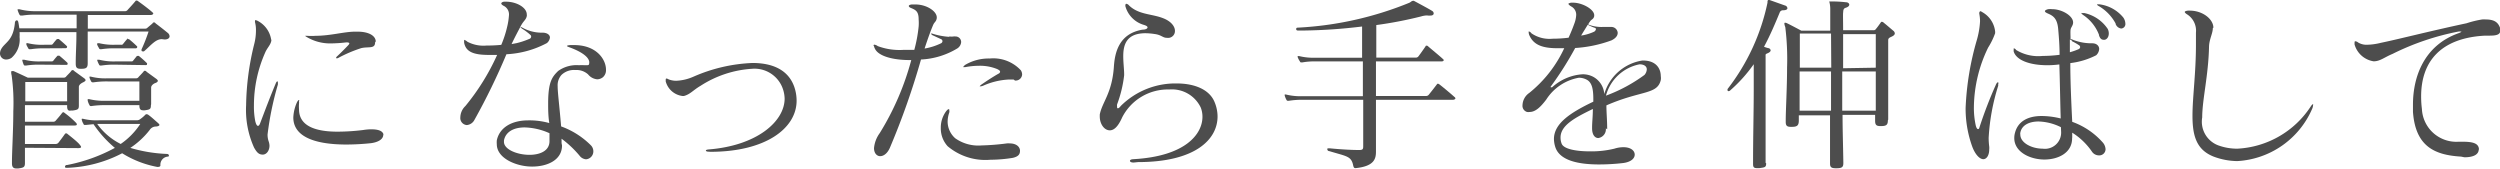 <svg xmlns="http://www.w3.org/2000/svg" viewBox="0 0 223.48 15.08"><defs><style>.cls-1{fill:#4d4d4d;}</style></defs><title>アセット 11</title><g id="レイヤー_2" data-name="レイヤー 2"><g id="hover"><path class="cls-1" d="M14.47,3.5c-.58,0-1,.58-1.6,1.09a.24.24,0,0,1-.12,0,.09.09,0,0,1-.1-.1s0,0,0-.07a14.69,14.69,0,0,0,.63-1.6H7.84c0,.82,0,1.77,0,2.77v.07c0,.41-.15.49-.59.49H7.21c-.34,0-.44-.11-.44-.47V5.64c0-.81.06-1.65.06-2.41V2.87H1.75a3.47,3.47,0,0,1,0,.44,2.17,2.17,0,0,1-.72,1.86.87.87,0,0,1-.47.15A.54.54,0,0,1,0,4.78.83.83,0,0,1,.1,4.4c.34-.63,1.07-.73,1.23-2.33,0-.15.08-.25.17-.25s.12.07.15.22.05.32.08.49H6.85c0-.44,0-.86,0-1.22H3.2A7.38,7.38,0,0,0,2,1.39H1.89c-.07,0-.1,0-.16-.1A2.59,2.59,0,0,1,1.58.92s0-.05,0-.09,0,0,.06,0a.37.37,0,0,1,.11,0A5.51,5.51,0,0,0,3.2,1h8a.3.3,0,0,0,.23-.14c.22-.24.41-.44.67-.75a.1.1,0,0,1,.1-.06.22.22,0,0,1,.15.06c.41.29,1,.74,1.22.94s.12.12.12.17-.08.12-.22.12H7.85c0,.37,0,.78,0,1.22h5.1a.28.28,0,0,0,.25-.1l.44-.37c0-.05.09-.09.12-.09s.09,0,.15.09c.23.17.77.59,1.06.83a.43.43,0,0,1,.19.32c0,.17-.16.29-.45.29ZM2.23,13.21c0,.46,0,.88,0,1.27v.09c0,.39-.13.42-.61.49l-.15,0c-.29,0-.4-.14-.4-.46v-.14c0-.93.12-2.84.12-4.52a17.87,17.87,0,0,0-.15-3.21A1,1,0,0,1,1,6.46c0-.07,0-.1.07-.1a.29.29,0,0,1,.15,0c.31.13,1.26.58,1.26.58h3.2a.26.26,0,0,0,.25-.12c.09-.1.33-.33.41-.44s.09-.11.14-.11.1,0,.17.09l.88.64c.09.07.12.12.12.17s-.07.12-.22.19-.38.21-.38.41,0,.49,0,.75,0,.47,0,.78v.12c0,.35-.08.39-.54.46H6.34C6.1,9.94,6,9.81,6,9.5V9.4H2.23v1.48H4.81A.27.27,0,0,0,5,10.76c.21-.24.36-.41.55-.66,0,0,.06-.07.1-.07a.21.21,0,0,1,.13.07,7.71,7.71,0,0,1,1,.86.26.26,0,0,1,.09.16c0,.07-.07.1-.22.1H2.23v1.65H5a.31.31,0,0,0,.23-.12c.17-.22.39-.51.57-.77a.13.13,0,0,1,.11-.06.18.18,0,0,1,.13.06c.48.38,1,.8,1.12,1a.29.29,0,0,1,.09.16c0,.06-.09.1-.24.1ZM3.57,5.78a7.38,7.38,0,0,0-1.24.08H2.26a.13.13,0,0,1-.15-.1A1.75,1.75,0,0,1,2,5.42a.12.12,0,0,1,0-.08s0,0,.05,0l.12,0a5.37,5.37,0,0,0,1.46.15h1a.19.19,0,0,0,.15-.08c.13-.17.22-.27.36-.43l.06,0a.25.25,0,0,1,.11,0c.25.21.62.53.73.65a.1.1,0,0,1,0,.08c0,.06,0,.09-.14.09ZM6,8.53c0-.66,0-1.2,0-1.2H2.26c0,.44,0,1.05,0,1.73H6ZM4,4.32a7.38,7.38,0,0,0-1.24.08H2.67a.13.13,0,0,1-.15-.1A1.77,1.77,0,0,1,2.36,4a.22.22,0,0,1,0-.08s0-.06,0-.06a.54.54,0,0,1,.12,0A5.37,5.37,0,0,0,4,4h.58a.19.19,0,0,0,.15-.08,5.12,5.12,0,0,1,.36-.43l.06,0a.25.25,0,0,1,.11,0c.25.21.62.53.73.65a.09.09,0,0,1,0,.08s0,.09-.14.09ZM6,15c-.14,0-.19,0-.19-.12A.17.17,0,0,1,6,14.75a14.83,14.83,0,0,0,4.27-1.53A10,10,0,0,1,8.36,11.1l-.68.07H7.6a.12.12,0,0,1-.14-.1,1.11,1.11,0,0,1-.15-.36.18.18,0,0,1,0-.09,0,0,0,0,1,0,0,.34.34,0,0,1,.12,0,4.9,4.9,0,0,0,1.46.13h3.37a.43.43,0,0,0,.27-.1,2.9,2.9,0,0,0,.44-.37.17.17,0,0,1,.14-.07.29.29,0,0,1,.17.07c.24.17.53.44.76.64s.21.21.21.26-.12.12-.31.13a.66.66,0,0,0-.56.31,7.29,7.29,0,0,1-1.73,1.6,13.21,13.21,0,0,0,3.26.54c.12,0,.19.07.19.14S15.06,14,15,14a.72.72,0,0,0-.66.79c0,.08-.09.13-.21.13l-.08,0a9.05,9.05,0,0,1-3.13-1.22A11.45,11.45,0,0,1,6.05,15Zm7.49-5.6c0,.36-.08.39-.54.46a.56.56,0,0,1-.17,0c-.24,0-.32-.14-.32-.43V9.4h-3a7.94,7.94,0,0,0-1.28.08H8.14c-.07,0-.1,0-.15-.1A1.58,1.58,0,0,1,7.84,9s0,0,0-.09a0,0,0,0,1,0-.05l.12,0a5.71,5.71,0,0,0,1.5.15h3c0-.2,0-.41,0-.61,0-.6,0-1.12,0-1.12H9.64a8,8,0,0,0-1.28.08H8.3a.16.16,0,0,1-.16-.1A1.79,1.79,0,0,1,8,6.94s0-.06,0-.09a0,0,0,0,1,0,0,.7.7,0,0,1,.12,0A5.24,5.24,0,0,0,9.64,7h2.5a.26.26,0,0,0,.25-.12c.09-.1.32-.33.41-.44s.08-.11.14-.11.1,0,.17.09l.88.64c.08.07.12.12.12.17s-.07.14-.22.19-.38.21-.38.41,0,.47,0,.73,0,.46,0,.76ZM10.3,4.32a7.47,7.47,0,0,0-1.24.08H9a.13.13,0,0,1-.15-.1A1.75,1.75,0,0,1,8.69,4a.12.12,0,0,1,0-.08s0-.06.05-.06l.12,0A5.37,5.37,0,0,0,10.3,4h.53A.16.16,0,0,0,11,3.93c.14-.17.22-.28.36-.43s.05,0,.07,0a.29.29,0,0,1,.1,0,9.62,9.62,0,0,1,.73.65.09.09,0,0,1,0,.08s0,.09-.14.09Zm0,1.46a7.47,7.47,0,0,0-1.24.08H9a.13.13,0,0,1-.15-.1,1.75,1.75,0,0,1-.15-.34.12.12,0,0,1,0-.08s0,0,.05,0l.12,0a5.37,5.37,0,0,0,1.46.15h1.43a.16.16,0,0,0,.15-.08L12.24,5s0,0,.07,0a.23.23,0,0,1,.1,0,9.62,9.62,0,0,1,.73.65.1.1,0,0,1,0,.08c0,.06,0,.09-.14.09Zm-1.61,5.3a5.71,5.71,0,0,0,2.1,1.79,6.45,6.45,0,0,0,1.75-1.79Z"/><path class="cls-1" d="M24.26,3.6c-.05.41-.38.67-.56,1.11a11.62,11.62,0,0,0-1,4.72,6.72,6.72,0,0,0,.12,1.41c.07.28.15.41.24.41s.15-.1.22-.3c.46-1.21.83-2.2,1.38-3.52.05-.1.08-.15.13-.15s.05,0,.05.11a1,1,0,0,1,0,.17A27.61,27.61,0,0,0,23.92,12a1.79,1.79,0,0,0,.08.59,1.38,1.38,0,0,1,.09.43c0,.44-.26.8-.6.8s-.52-.17-.78-.63A8.18,8.18,0,0,1,22,9.42,23.84,23.84,0,0,1,22.71,4a4.91,4.91,0,0,0,.17-1.25A2.75,2.75,0,0,0,22.8,2a.36.36,0,0,1,0-.14s0-.06,0-.06a.51.51,0,0,1,.26.08,2.28,2.28,0,0,1,1.17,1.6Zm10,8.45c0,.43-.53.68-1.11.75a21.62,21.62,0,0,1-2.17.12c-3.11,0-4.76-.83-4.76-2.42a3.66,3.66,0,0,1,.32-1.34c.07-.15.14-.22.19-.22s0,.05,0,.14a.62.62,0,0,1,0,.17,3.37,3.37,0,0,0,0,.52c0,1.5,1.48,2,3.44,2a19,19,0,0,0,2.31-.15,4.44,4.44,0,0,1,.71-.06c.58,0,1,.12,1.09.45Zm-.73-8.26c0,.6-.58.36-1.23.51a12,12,0,0,0-2.1.9.32.32,0,0,1-.16,0,0,0,0,0,1,0,0s0-.1.12-.19c.29-.27.7-.68,1-1,0,0,.07-.1.07-.13s-.05-.09-.21-.09h-.07a12.73,12.73,0,0,1-1.32.09,4.09,4.09,0,0,1-2.26-.6.24.24,0,0,1-.09-.08s0,0,.09,0h.07a5.19,5.19,0,0,0,.78,0c1.32,0,2.55-.37,3.53-.37h.21c1,0,1.61.36,1.63.87Z"/><path class="cls-1" d="M45.24.15c.91,0,1.85.51,1.85,1.14a.39.39,0,0,1,0,.15c-.07.34-.29.41-.54.89s-.53,1-.82,1.61l.43-.08a6.64,6.64,0,0,0,1.15-.38.22.22,0,0,0,.17-.22.19.19,0,0,0-.08-.15,4.84,4.84,0,0,0-.72-.54c-.1-.07-.15-.12-.15-.16s0,0,0,0a.7.7,0,0,1,.2.08,3.53,3.53,0,0,0,1.77.43c.37,0,.66.17.66.44a.76.76,0,0,1-.27.49,8.6,8.6,0,0,1-3.62,1,57.94,57.94,0,0,1-2.86,5.87.85.85,0,0,1-.68.46.63.63,0,0,1-.58-.7,1.44,1.44,0,0,1,.45-1,20.19,20.19,0,0,0,2.84-4.57c-.26,0-.5,0-.72,0-1.32,0-2.07-.24-2.23-1.09a1.49,1.49,0,0,1,0-.19s0-.07,0-.07a.77.77,0,0,1,.29.17,3.06,3.06,0,0,0,1.72.34,12.48,12.48,0,0,0,1.31-.06,9.67,9.67,0,0,0,.52-1.59,5.94,5.94,0,0,0,.17-1.1A.85.85,0,0,0,45,.51c-.12-.07-.19-.14-.19-.2s.1-.16.29-.16Zm5,12.85c0,1.3-1.29,1.89-2.68,1.89s-3.15-.73-3.15-2a2,2,0,0,1,0-.34c.25-1.19,1.39-1.79,2.8-1.79A6.59,6.59,0,0,1,49.1,11C49,10.33,49,9.74,49,9.26c0-1.92.34-2.38.9-2.92a2.83,2.83,0,0,1,1.85-.51,4,4,0,0,1,.49,0h.16c.18,0,.27,0,.27-.19a.36.36,0,0,0,0-.14c-.07-.4-.63-.85-1.71-1.25-.19-.07-.28-.11-.28-.14s.11-.07.31-.08l.34,0c2,0,2.84,1.29,2.84,2.19a.83.83,0,0,1-.27.68.85.85,0,0,1-.51.19,1.18,1.18,0,0,1-.82-.44,1.54,1.54,0,0,0-1.14-.39,1.61,1.61,0,0,0-1.24.44,1.39,1.39,0,0,0-.34,1c0,.59.14,1.58.31,3.6A7.24,7.24,0,0,1,52.83,13a.76.76,0,0,1,.21.51.71.71,0,0,1-.65.73.8.8,0,0,1-.58-.32,9.37,9.37,0,0,0-1.61-1.52c0,.09,0,.29,0,.39ZM49.1,11.9a5.74,5.74,0,0,0-2.2-.51c-1,0-1.71.41-1.85,1.17,0,0,0,.07,0,.12,0,.68,1.18,1.16,2.28,1.16.92,0,1.77-.34,1.79-1.19V11.9Z"/><path class="cls-1" d="M63.36,13.56c-.17,0-.26-.05-.26-.1s.07-.08.23-.1c4.36-.34,6.81-2.52,6.81-4.55A2.87,2.87,0,0,0,70,8a2.68,2.68,0,0,0-2.79-1.85,9.55,9.55,0,0,0-4.57,1.51c-.7.41-.92.76-1.5.92H61a1.78,1.78,0,0,1-1.49-1.3V7.17c0-.1,0-.15.08-.15a.43.43,0,0,1,.17.07,1.87,1.87,0,0,0,.68.13A4.22,4.22,0,0,0,62,6.85a14.52,14.52,0,0,1,5.27-1.22c1.78,0,3.18.61,3.72,2.1A3.8,3.8,0,0,1,71.21,9c0,2.48-2.79,4.57-7.7,4.57Z"/><path class="cls-1" d="M84.9,3.26a1.23,1.23,0,0,0,.34,0,.39.39,0,0,1,.15,0,.5.5,0,0,1,.53.5.74.74,0,0,1-.33.56,6.89,6.89,0,0,1-3.26,1,67.23,67.23,0,0,1-2.79,7.91c-.23.51-.57.73-.86.73s-.55-.26-.55-.72a2.69,2.69,0,0,1,.51-1.34,24.22,24.22,0,0,0,2.82-6.53h-.1c-1.66,0-2.84-.39-3.14-1a.73.73,0,0,1-.09-.24A.07.07,0,0,1,78.2,4a.6.6,0,0,1,.26.12,5.57,5.57,0,0,0,2.27.34c.34,0,.67,0,1,0a12.72,12.72,0,0,0,.39-2.09,4,4,0,0,0,0-.63c0-.68-.23-.83-.62-1-.17-.06-.26-.13-.26-.2s.09-.12.26-.14h.34c1,0,1.9.61,1.9,1.15v.07c-.05.32-.2.34-.31.58-.23.53-.49,1.26-.78,2.14a5.5,5.5,0,0,0,1.45-.46.23.23,0,0,0,.15-.2.21.21,0,0,0-.15-.19l-.8-.37C83.23,3,83.2,3,83.2,3s0,0,0,0h.12a6.35,6.35,0,0,0,1.49.29Zm5.64,10.85a12.76,12.76,0,0,1-2,.17,5.24,5.24,0,0,1-3.83-1.21,2.36,2.36,0,0,1-.61-1.63,2.46,2.46,0,0,1,.48-1.5c.1-.12.17-.18.22-.18s.06,0,.06.1a.47.47,0,0,1,0,.19,2.59,2.59,0,0,0-.15.81,2,2,0,0,0,.68,1.5,3.57,3.57,0,0,0,2.36.64A21,21,0,0,0,90,12.82a1.23,1.23,0,0,1,.26,0c.61,0,.92.32.92.66S91,14,90.54,14.11Zm.07-7c-.14,0-.29,0-.46,0a6.4,6.4,0,0,0-2.26.55.73.73,0,0,1-.27.06s-.05,0-.05,0,.06-.1.22-.2c.52-.36,1.09-.72,1.48-.94a.2.2,0,0,0,.13-.17c0-.08-.08-.15-.27-.24a4.08,4.08,0,0,0-1.63-.29,6.87,6.87,0,0,0-1.21.12l-.1,0c-.07,0-.1,0-.1,0s.07-.1.17-.19a4.12,4.12,0,0,1,2.21-.58,3.36,3.36,0,0,1,2.79,1.06.73.73,0,0,1,.11.37.58.58,0,0,1-.64.54Z"/><path class="cls-1" d="M101.34,14.53c-.21,0-.33-.06-.33-.15s.11-.14.31-.15c4.66-.26,6.17-2.25,6.17-3.79a2.25,2.25,0,0,0-.15-.82A2.85,2.85,0,0,0,104.52,8a4.58,4.58,0,0,0-4.2,2.48c-.24.54-.6,1.17-1.11,1.17s-.9-.58-.9-1.24c0-.05,0-.12,0-.17C98.52,9.13,99.4,8.36,99.57,6c.08-1.31.46-3,2.57-3.35.3,0,.44-.11.44-.2s-.1-.15-.31-.22A2.4,2.4,0,0,1,100.61.59a.27.27,0,0,1,0-.17s0-.08.07-.08a.36.36,0,0,1,.24.14c.88.86,2.07.74,3.11,1.17.71.29,1,.75,1,1.1a.61.61,0,0,1-.51.63.93.93,0,0,1-.22,0c-.37,0-.47-.26-1.09-.34a6,6,0,0,0-.8-.07c-1.7,0-2,1-2,2.06,0,.57.08,1.17.08,1.59v.11a10.92,10.92,0,0,1-.63,2.6.64.64,0,0,0,0,.22c0,.08,0,.13.07.13s.15-.07.27-.22a6.92,6.92,0,0,1,5-2c1.53,0,2.87.51,3.35,1.61a3.37,3.37,0,0,1,.29,1.34c0,2.06-2,4.08-7.11,4.08Z"/><path class="cls-1" d="M123,8.92v4.63c0,.61-.12,1.31-1.82,1.48h0c-.14,0-.17-.07-.21-.21-.17-.88-.57-.83-2.14-1.31-.12,0-.18-.1-.18-.17s0-.08.17-.08h.06c1,.1,2,.15,2.62.15.32,0,.36-.08.36-.34,0-.83,0-2.4,0-4.15h-5.41a7.34,7.34,0,0,0-1.24.09h-.07c-.06,0-.1,0-.15-.1a1.67,1.67,0,0,1-.15-.38s0,0,0-.08,0,0,0,0a.3.3,0,0,1,.12,0,5.42,5.42,0,0,0,1.46.15h5.41V5.49h-4.18a6.27,6.27,0,0,0-1.24.09h-.07c-.07,0-.1,0-.15-.11A1.58,1.58,0,0,1,116,5.1s0,0,0-.09,0,0,0,0l.12,0a5.37,5.37,0,0,0,1.46.15h4.18c0-1.05,0-2,0-2.79a48,48,0,0,1-5.25.36h-.47c-.12,0-.17-.05-.17-.12s0-.14.17-.14A30.43,30.43,0,0,0,126,.24c.13-.07.2-.16.29-.16a.15.15,0,0,1,.11,0c.45.24,1.55.83,1.67.93a.26.26,0,0,1,.09.19c0,.09-.07.19-.28.19a1.11,1.11,0,0,1-.23,0,.84.84,0,0,0-.24,0,2.16,2.16,0,0,0-.38.08,35.94,35.94,0,0,1-4,.77V5.15h3.5a.31.31,0,0,0,.24-.08c.08-.09.49-.67.66-.92,0-.05.05-.07.09-.07s.08,0,.15.07,1.12.93,1.31,1.12.07.08.07.12-.07.1-.17.1H123V8.58h4.5a.3.3,0,0,0,.22-.11c.29-.36.46-.58.72-.92a.13.13,0,0,1,.1-.07.35.35,0,0,1,.14.07c.44.34,1.12.92,1.34,1.12a.16.16,0,0,1,.08.15s-.06.1-.22.1Z"/><path class="cls-1" d="M143.55,11.47a.79.79,0,0,1-.68.87c-.27,0-.55-.25-.55-.87v-.05c0-.52.06-.86.07-1.68-1.56.76-2.89,1.45-2.89,2.55a1.48,1.48,0,0,0,.09.53c.17.52,1.36.71,2.53.71a8.68,8.68,0,0,0,2.19-.24,2.62,2.62,0,0,1,.82-.13c.66,0,1,.32,1,.66s-.32.65-1,.75a18.7,18.7,0,0,1-2.19.13c-1.77,0-3.49-.32-3.9-1.53a2.51,2.51,0,0,1-.13-.74c0-1.38,1.44-2.35,3.52-3.34V8.87c0-.88-.11-1.42-.51-1.7a1.47,1.47,0,0,0-.79-.22,4.36,4.36,0,0,0-2.9,1.94c-.55.73-1,1.12-1.5,1.12a.83.83,0,0,1-.22,0,.57.57,0,0,1-.41-.61,1.38,1.38,0,0,1,.6-1.09,11.09,11.09,0,0,0,3.13-4c-.21,0-.41,0-.6,0-1.34,0-2.14-.29-2.52-1.16a.73.73,0,0,1-.06-.27s0-.07,0-.07.13,0,.25.17a2.85,2.85,0,0,0,1.89.48,11.68,11.68,0,0,0,1.43-.09c.2-.45.37-.86.49-1.2a2.54,2.54,0,0,0,.19-.84.83.83,0,0,0-.46-.76c-.16-.1-.24-.19-.24-.24v0s.1-.07.24-.09h.19c.81,0,1.88.59,1.88,1.12v.08c-.07.31-.24.26-.39.5a1.37,1.37,0,0,0-.15.25,3.28,3.28,0,0,0,1.29.22l.61,0H144a.57.57,0,0,1,.61.52c0,.24-.15.48-.56.68a11.35,11.35,0,0,1-3.24.68,29.43,29.43,0,0,1-2.13,3.37.21.21,0,0,0-.07.14s0,0,.06,0a.11.11,0,0,0,.08,0,4.46,4.46,0,0,1,2.72-1.16,2,2,0,0,1,.94.22,1.9,1.9,0,0,1,1,1.55,4.22,4.22,0,0,1,3.4-3h.06c1.19,0,1.59.74,1.59,1.39a1.11,1.11,0,0,1,0,.36c-.32,1.32-1.75.9-4.86,2.26,0,.66.07,1.31.07,2.14Zm-2.21-8.29a4.24,4.24,0,0,0,1.19-.36c.07-.07.13-.13.13-.2s0-.1-.12-.14-.39-.15-.61-.27C141.75,2.52,141.54,2.84,141.34,3.18ZM147,6.7a.8.8,0,0,0,.21-.5c0-.27-.24-.45-.65-.45a3.88,3.88,0,0,0-3,2.8A13.94,13.94,0,0,0,147,6.7Z"/><path class="cls-1" d="M157.88,14.6c0,.36-.12.36-.61.43h-.22c-.29,0-.34-.12-.34-.37v-.05c0-2.47.06-4.64.06-6.51,0-.85,0-1.65,0-2.36a13.05,13.05,0,0,1-2.08,2.32.26.26,0,0,1-.17.09.11.11,0,0,1-.1-.12.25.25,0,0,1,.07-.15A18.87,18.87,0,0,0,158,.24c0-.12,0-.24.1-.24a.15.15,0,0,1,.08,0l1.38.49a.28.28,0,0,1,.22.24c0,.1-.1.19-.41.19a.29.29,0,0,0-.27.18c-.39.94-.83,2-1.41,3.08a2.68,2.68,0,0,0,.37.12c.12,0,.22.12.22.2s-.06.17-.27.26-.18.08-.18.32c0,1,0,2.21,0,3.62,0,1.77,0,3.77,0,5.85Zm10.88-3.84c0,.41-.15.51-.61.51h-.07c-.36,0-.46-.12-.46-.48v-.1c0-.12,0-.27,0-.42h-2.91c0,1.36.05,2.78.07,4.25v.05c0,.34-.09.47-.6.47h-.08c-.39,0-.51-.1-.51-.42v0c0-1.39,0-2.87,0-4.31h-2.79v.46c0,.47-.17.57-.64.57h-.07c-.34,0-.46-.1-.46-.44v-.13c0-.92.12-2.93.12-4.73a23.32,23.32,0,0,0-.16-3.62,1.17,1.17,0,0,1-.08-.29c0-.07,0-.1.08-.1a.47.47,0,0,1,.16.05c.3.14,1.27.66,1.27.66h2.59c0-1.19,0-1.94,0-2a2.53,2.53,0,0,0-.09-.61s0,0,.09,0h.1A11.16,11.16,0,0,1,165,.2c.21,0,.31.12.31.22s-.1.21-.33.28-.2.29-.22.44,0,.76,0,1.56h2.69a.24.24,0,0,0,.25-.12c.09-.1.31-.4.39-.52s.09-.11.14-.11a.24.24,0,0,1,.17.09c.22.17.64.54.85.71a.35.35,0,0,1,.13.22c0,.11-.06.19-.23.28s-.36.13-.36.34c0,.71,0,2.56,0,4.31,0,1.06,0,2.08,0,2.79ZM163.68,3h-2.79c0,.48,0,1.67,0,3.05h2.81Zm0,6.89c0-1.21,0-2.4,0-3.5h-2.81v3.5Zm4-3.84c0-1.33,0-2.54,0-3h-2.92c0,.82,0,1.86,0,3.05Zm0,3.84c0-.95,0-2.26,0-3.5h-3c0,1.07,0,2.26,0,3.5Z"/><path class="cls-1" d="M178.62,7.53a.44.44,0,0,1,0,.15,18.82,18.82,0,0,0-.85,4.64,6.1,6.1,0,0,0,.05.77,1.32,1.32,0,0,1,0,.27c0,.54-.24.87-.53.87s-.71-.36-1-1.16a10,10,0,0,1-.58-3.43,25.29,25.29,0,0,1,1-6.05A7.45,7.45,0,0,0,177,1.9a3.56,3.56,0,0,0-.07-.68s0-.05,0-.08S177,1,177,1a.37.37,0,0,1,.19.08,2.26,2.26,0,0,1,1.16,1.74c0,.05,0,.1,0,.15a6.48,6.48,0,0,1-.63,1.29,12.43,12.43,0,0,0-1.27,5.31,7.3,7.3,0,0,0,.17,1.66c.05.19.12.31.2.31s.1-.05.14-.19a37.85,37.85,0,0,1,1.44-3.74c.07-.17.14-.25.19-.25s.05,0,.05.13Zm6.61,4.84c0,1.28-1.22,1.89-2.48,1.89s-2.69-.66-2.69-1.92a1.76,1.76,0,0,1,.07-.49c.27-1,1.14-1.48,2.38-1.48a7.21,7.21,0,0,1,1.7.22c-.05-1.7-.07-3.28-.12-4.83a8.15,8.15,0,0,1-1.08.07c-1.55,0-2.76-.44-3-1.22a1,1,0,0,1,0-.22c0-.06,0-.07,0-.07s.12,0,.22.15a3.8,3.8,0,0,0,2.37.53,12.35,12.35,0,0,0,1.51-.1c0-.74-.05-1.48-.12-2.25-.07-.95-.41-1.22-.9-1.43-.19-.08-.29-.15-.29-.22s.1-.13.29-.18a2,2,0,0,1,.36,0c.85,0,1.87.58,1.87,1.19V2c0,.3-.21.44-.23.68s0,.49,0,.73v.08a1.16,1.16,0,0,1,.27.09,4.6,4.6,0,0,0,1.67.29c.4,0,.62.24.62.51a.83.83,0,0,1-.27.56,6.81,6.81,0,0,1-2.31.7c0,1.53.07,3.21.17,5.25A6.63,6.63,0,0,1,188,12.77a1,1,0,0,1,.22.57.56.56,0,0,1-.6.55.75.75,0,0,1-.62-.34,6,6,0,0,0-1.76-1.69c0,.11,0,.31,0,.43Zm-1-1a4.75,4.75,0,0,0-2-.51c-.83,0-1.5.32-1.63,1a.44.44,0,0,0,0,.17c0,.73,1,1.26,2,1.26a1.45,1.45,0,0,0,1.65-1.47Zm1-7.72c-.15-.12-.2-.12-.2-.12,0,.39,0,.71,0,1.14a5.93,5.93,0,0,0,.77-.27.23.23,0,0,0,.15-.19.23.23,0,0,0-.14-.19A4.53,4.53,0,0,0,185.23,3.69Zm2.4-.55a3.73,3.73,0,0,0-1.4-1.75c-.11-.08-.17-.13-.17-.18s0,0,.09,0a1.08,1.08,0,0,1,.19,0,3.38,3.38,0,0,1,2.07,1.41.91.91,0,0,1,.1.41c0,.34-.2.57-.42.57S187.73,3.47,187.63,3.14Zm1.49-1A4,4,0,0,0,187.59.53c-.1-.05-.13-.11-.13-.14s0,0,.08,0a.53.53,0,0,1,.16,0,3.3,3.3,0,0,1,2.1,1.17,1,1,0,0,1,.19.54.4.4,0,0,1-.37.45A.61.61,0,0,1,189.12,2.14Z"/><path class="cls-1" d="M197.81,2.5c0,.49-.32,1-.34,1.66-.05,2.57-.61,4.75-.61,6.33A2.26,2.26,0,0,0,198.31,13a4.9,4.9,0,0,0,1.7.29,8.34,8.34,0,0,0,6.51-3.71l.08-.12c.07-.1.14-.15.17-.15s0,0,0,.1a1,1,0,0,1-.1.36A7.77,7.77,0,0,1,200,14.4a6.18,6.18,0,0,1-2.09-.39c-1.55-.6-1.92-1.84-1.92-3.66,0-1.66.31-3.79.31-6.37,0-.34,0-.7,0-1.06a1.73,1.73,0,0,0-.75-1.61c-.17-.1-.25-.19-.25-.24s.1-.1.29-.12h.15c1.19,0,2.12.78,2.12,1.53Z"/><path class="cls-1" d="M221.58,13.34c0,.53-.58.72-1.28.72L220,14c-2.35-.14-4.08-.9-4.3-4,0-.21,0-.43,0-.65,0-2.5,1-5.29,4.07-6.38.17-.06.25-.11.25-.15s0,0-.07,0a.73.73,0,0,0-.18,0,23,23,0,0,0-5.9,2c-.72.3-1.09.64-1.63.66h-.06a2.1,2.1,0,0,1-1.7-1.5.92.92,0,0,1,0-.15c0-.1,0-.14.08-.14a.45.45,0,0,1,.24.11,1.45,1.45,0,0,0,.82.2,5.51,5.51,0,0,0,1.2-.17c1.35-.27,4.47-1.07,7.67-1.75a9,9,0,0,1,1.39-.34,1.88,1.88,0,0,1,.33,0c.83,0,1.13.31,1.29.8,0,.09,0,.15,0,.21,0,.56-.92.4-1.58.45-3.62.26-5.49,2.18-5.49,5.43a8.86,8.86,0,0,0,.07,1.12,3.08,3.08,0,0,0,3.26,2.92h.41c.95,0,1.43.17,1.43.72Z"/></g></g></svg>